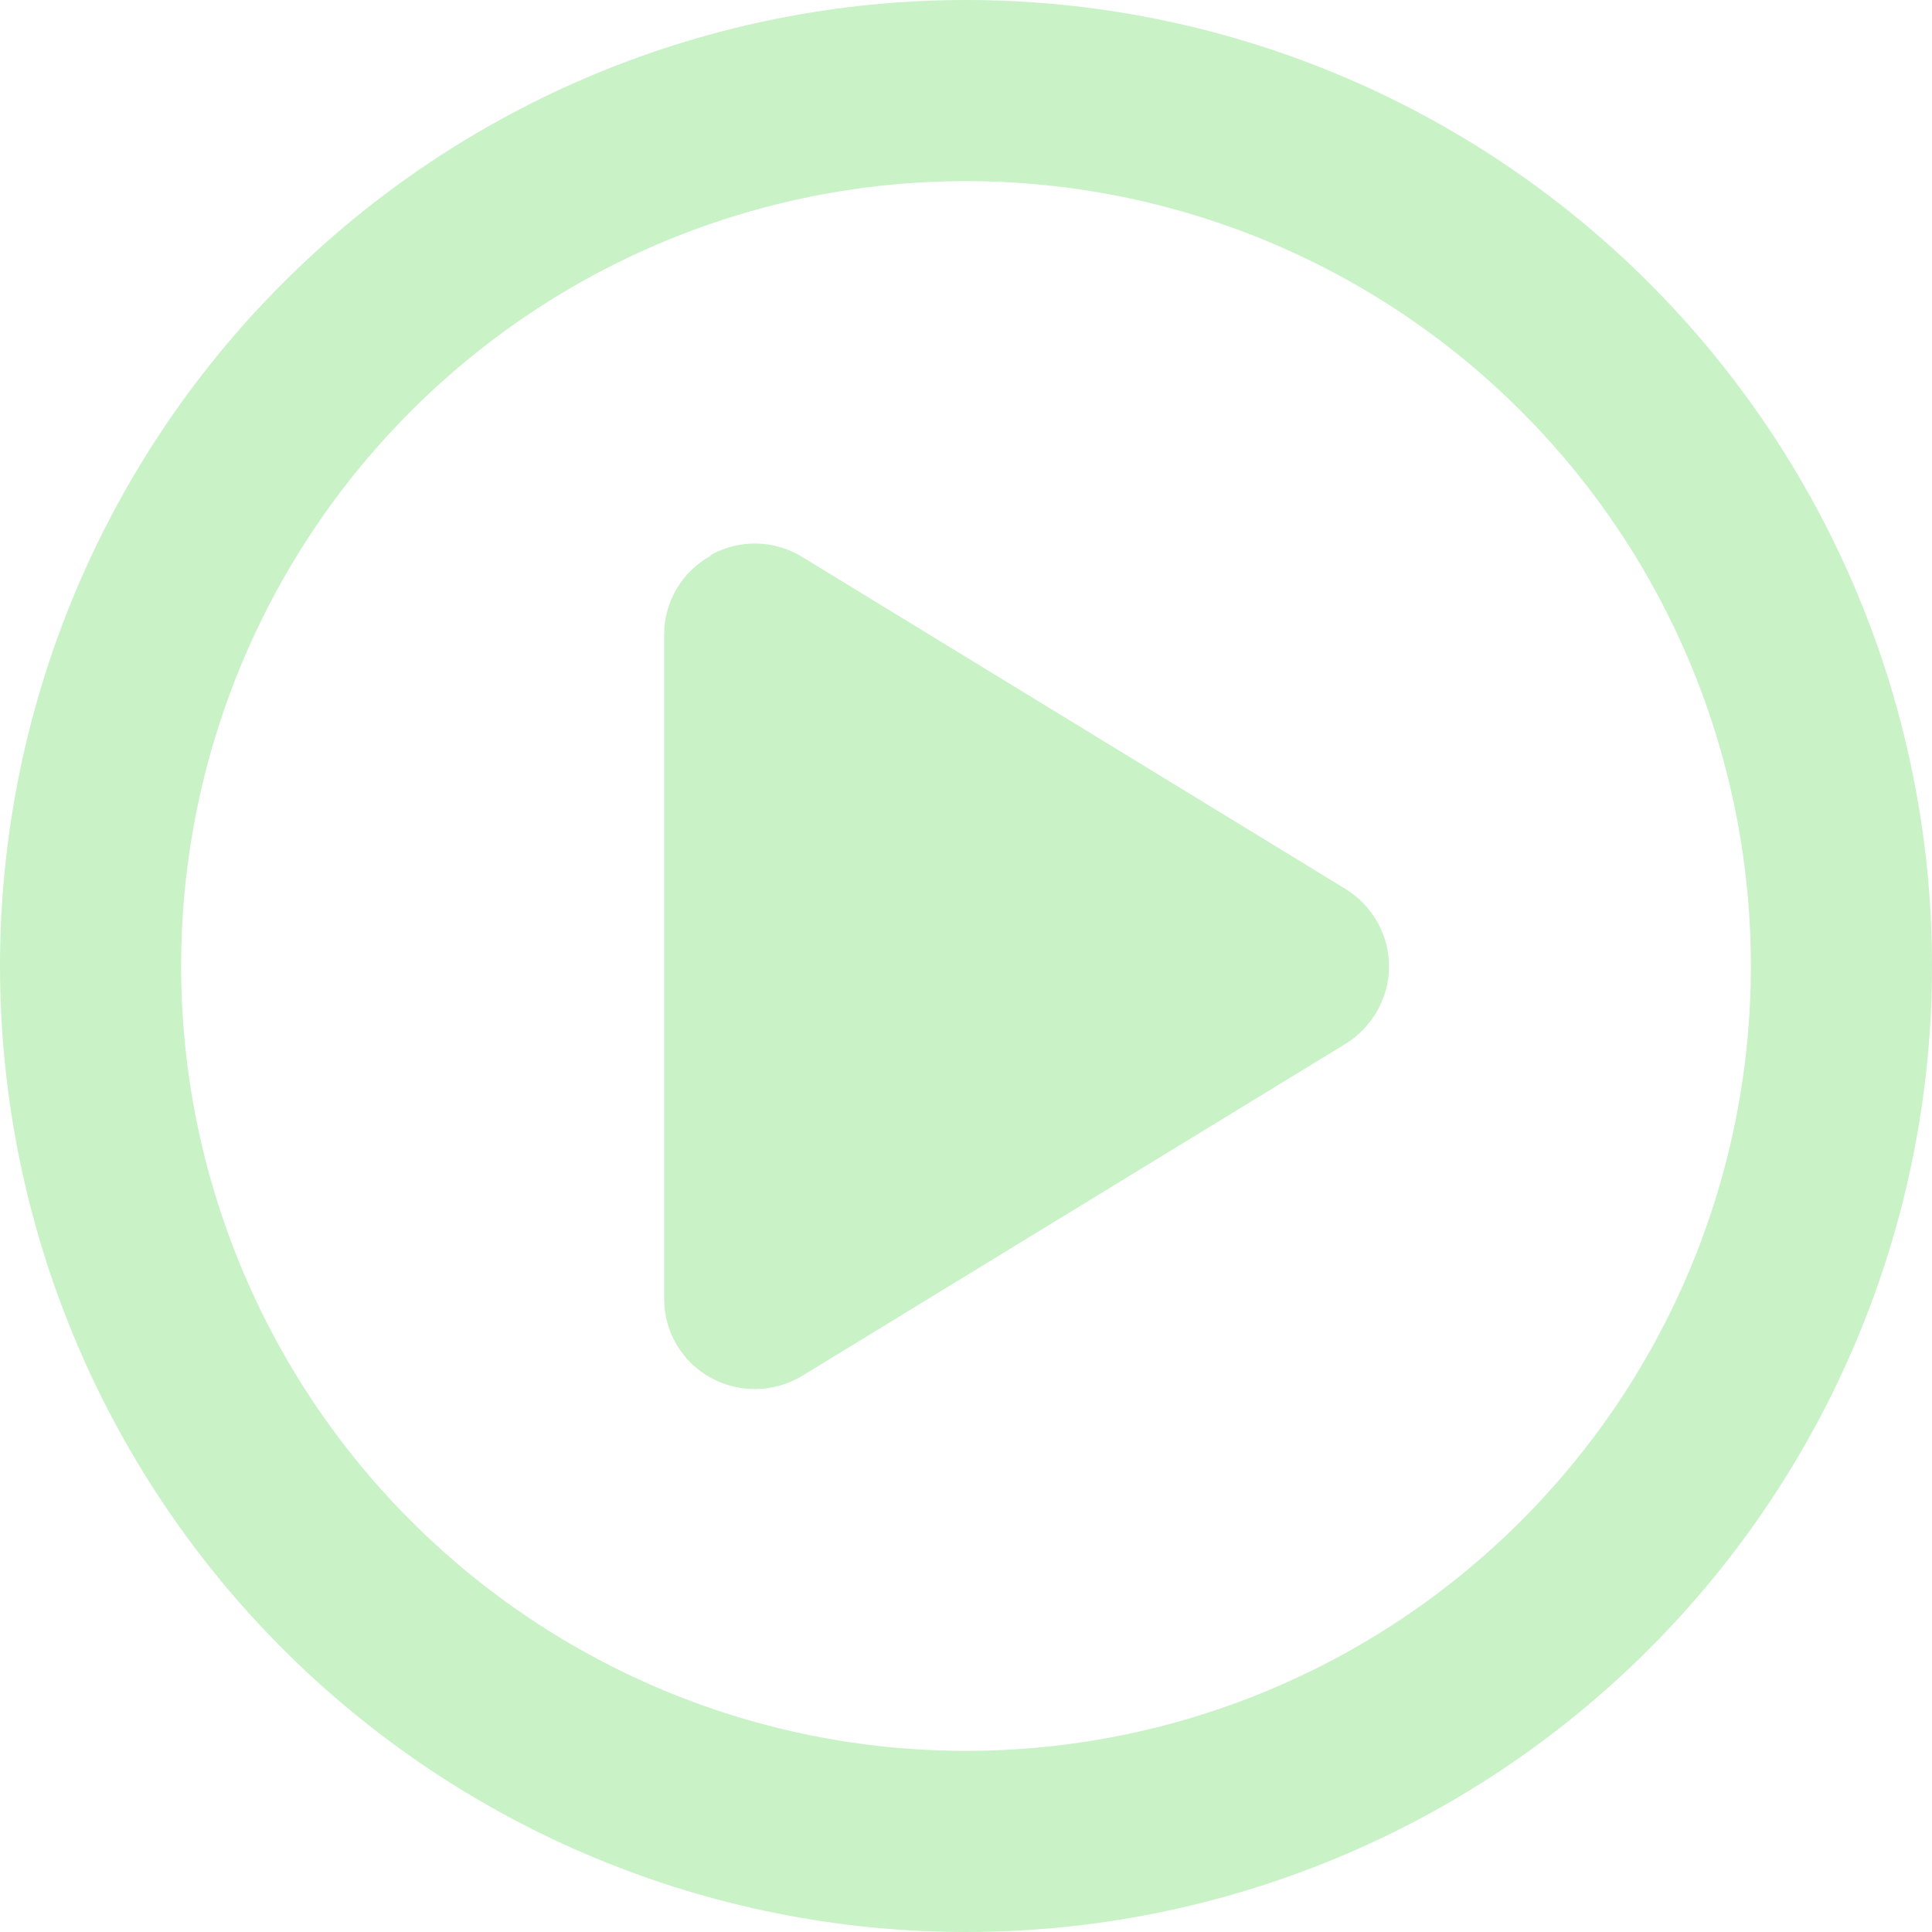 <svg width="24" height="24" viewBox="0 0 24 24" fill="none" xmlns="http://www.w3.org/2000/svg">
<g clip-path="url(#clip0_75_457)">
<path d="M21.75 12C21.75 9.414 20.723 6.934 18.894 5.106C17.066 3.277 14.586 2.25 12 2.25C9.414 2.25 6.934 3.277 5.106 5.106C3.277 6.934 2.25 9.414 2.25 12C2.25 14.586 3.277 17.066 5.106 18.894C6.934 20.723 9.414 21.75 12 21.75C14.586 21.75 17.066 20.723 18.894 18.894C20.723 17.066 21.75 14.586 21.75 12ZM0 12C0 8.817 1.264 5.765 3.515 3.515C5.765 1.264 8.817 0 12 0C15.183 0 18.235 1.264 20.485 3.515C22.736 5.765 24 8.817 24 12C24 15.183 22.736 18.235 20.485 20.485C18.235 22.736 15.183 24 12 24C8.817 24 5.765 22.736 3.515 20.485C1.264 18.235 0 15.183 0 12ZM8.827 6.895C9.183 6.698 9.614 6.703 9.966 6.919L16.716 11.044C17.048 11.25 17.255 11.611 17.255 12.005C17.255 12.398 17.048 12.759 16.716 12.966L9.966 17.091C9.619 17.302 9.183 17.311 8.827 17.114C8.47 16.917 8.25 16.542 8.25 16.134V7.884C8.25 7.477 8.47 7.102 8.827 6.905V6.895Z" fill="#C9F2C7"/>
</g>
<defs>
<clipPath id="clip0_75_457">
<rect width="24" height="24" fill="white"/>
</clipPath>
</defs>
</svg>
